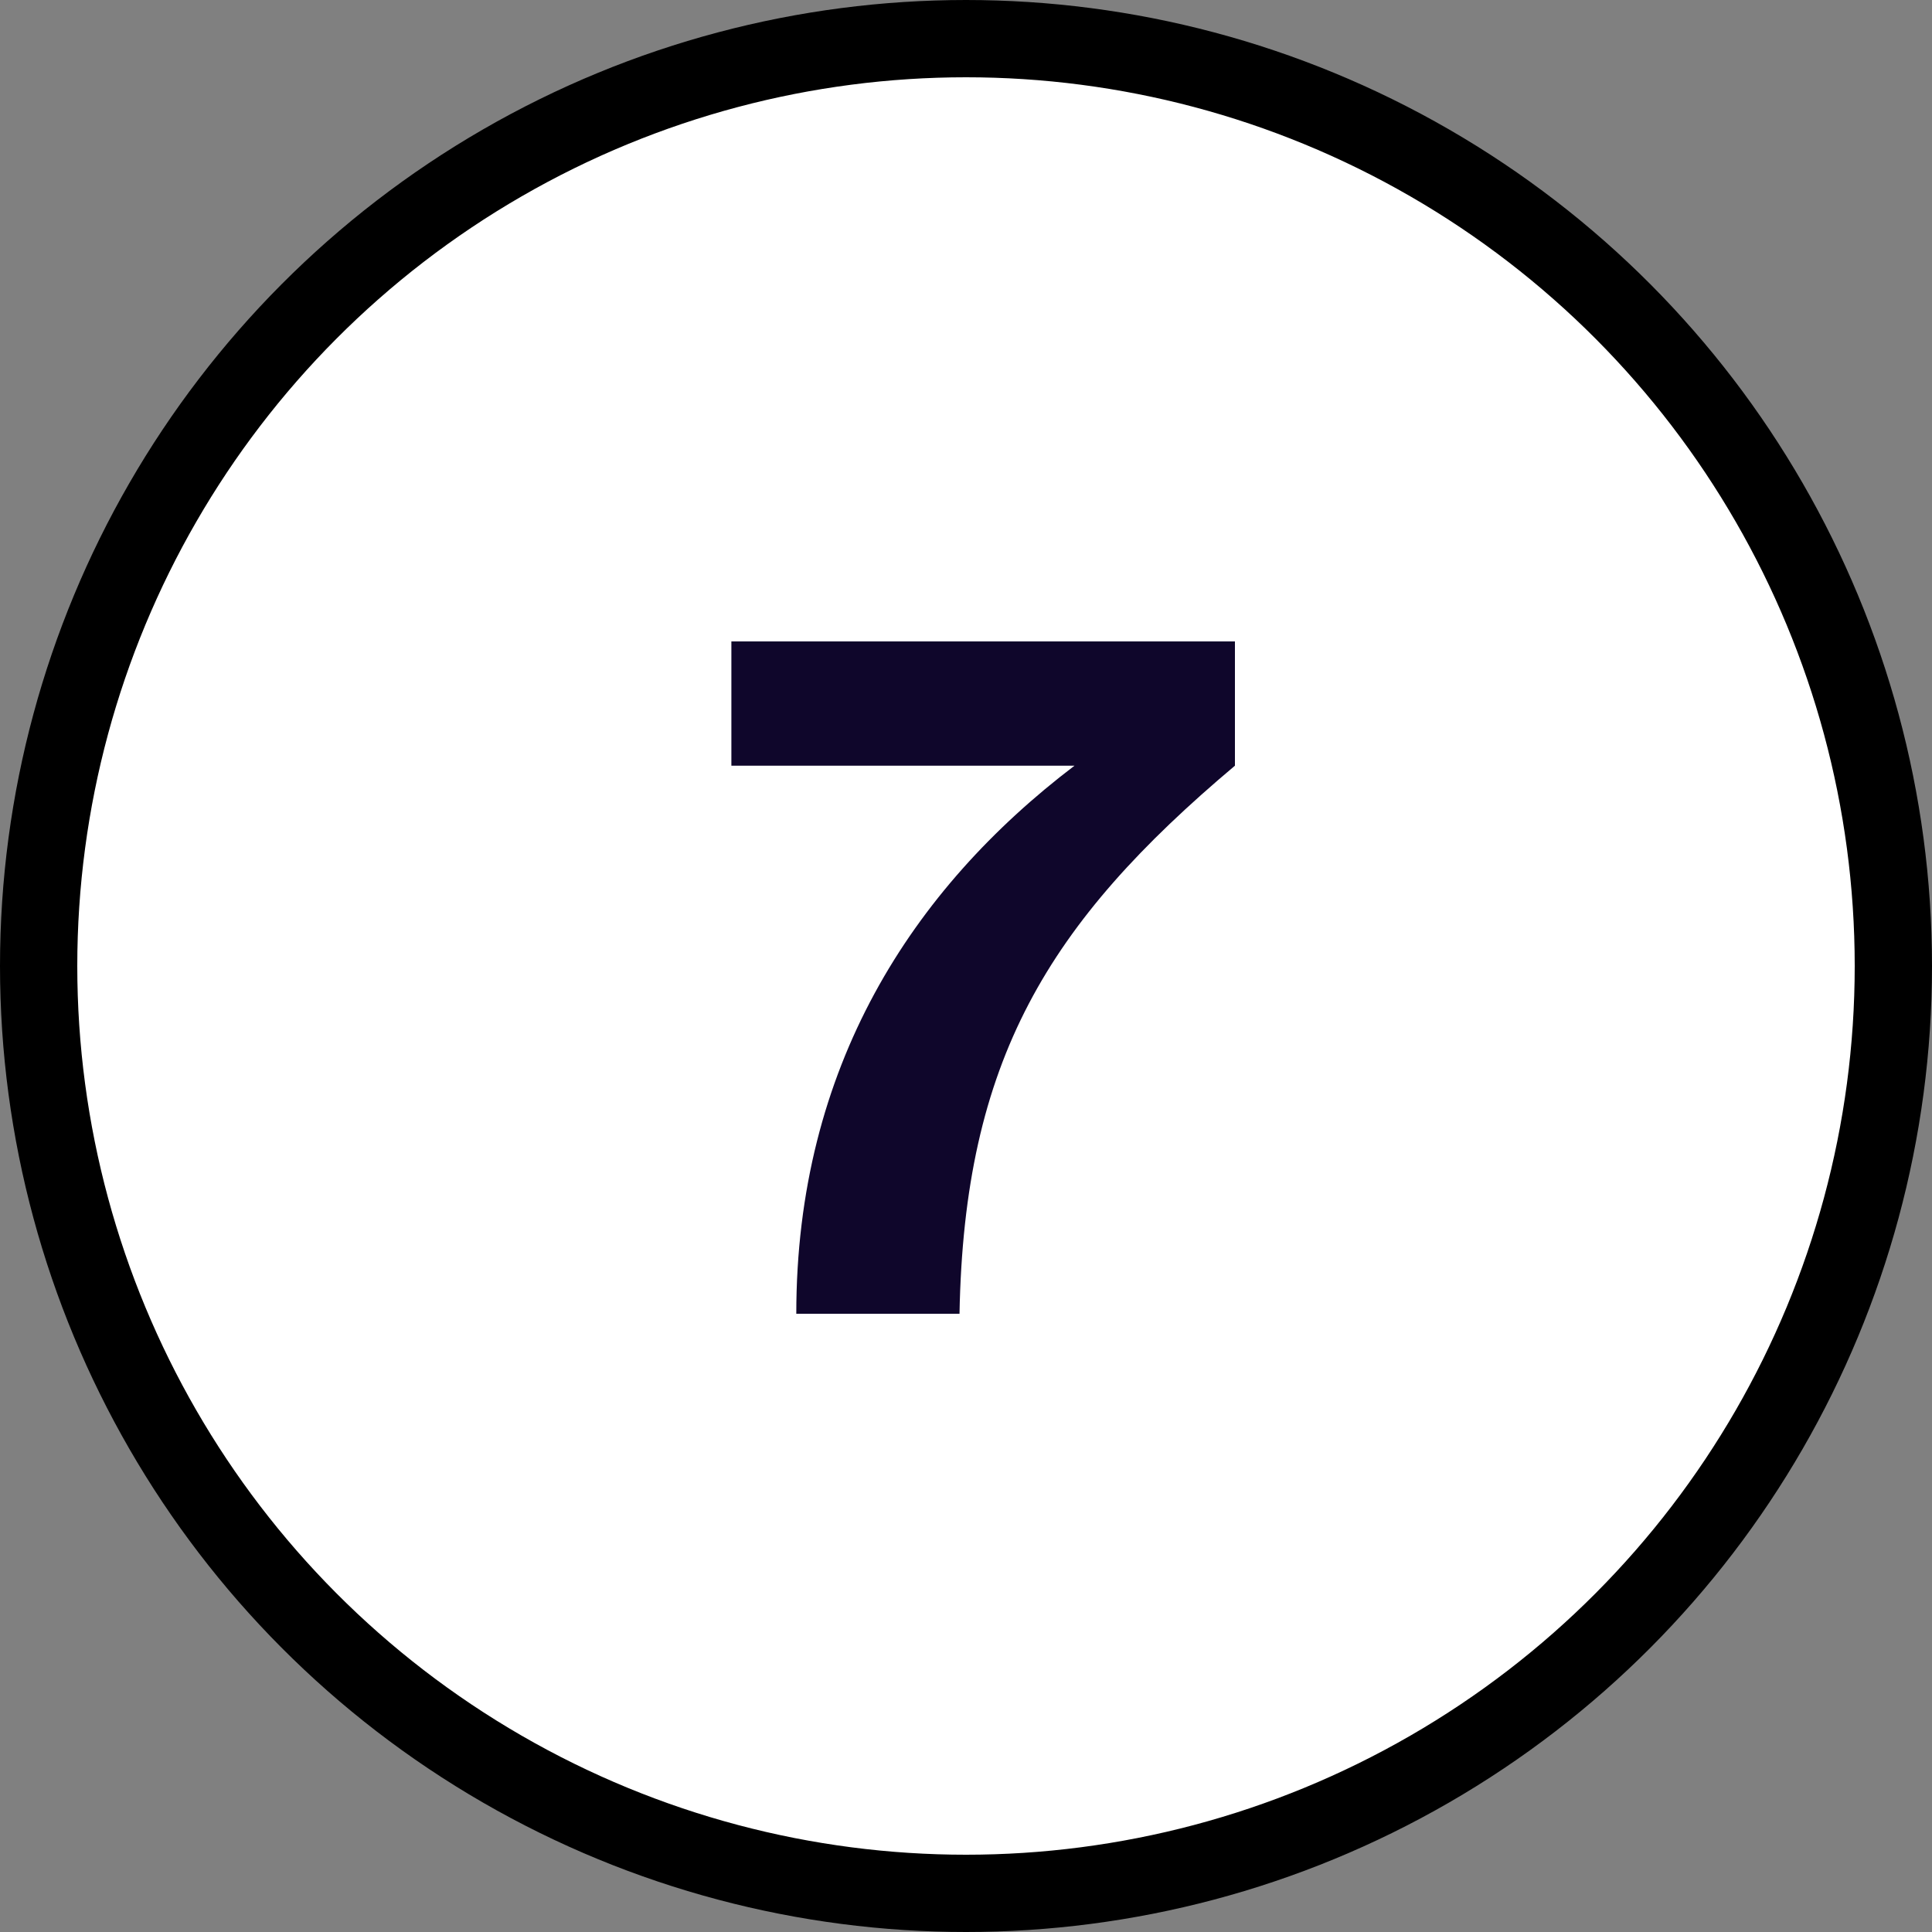 <?xml version="1.0" encoding="UTF-8"?> <svg xmlns="http://www.w3.org/2000/svg" width="50" height="50" viewBox="0 0 50 50" fill="none"><rect x="0" y="0" width="50" height="50" fill="#808080" stroke="none"/> <circle cx="25" cy="25" r="24" fill="white" stroke="black" stroke-width="2"></circle> <path d="M18.928 19.816V16.6H31.96V19.816C27.112 23.896 24.952 27.448 24.832 34H20.608C20.608 27.616 23.608 23.008 27.808 19.816H18.928Z" fill="#0F062B"></path> </svg> 
